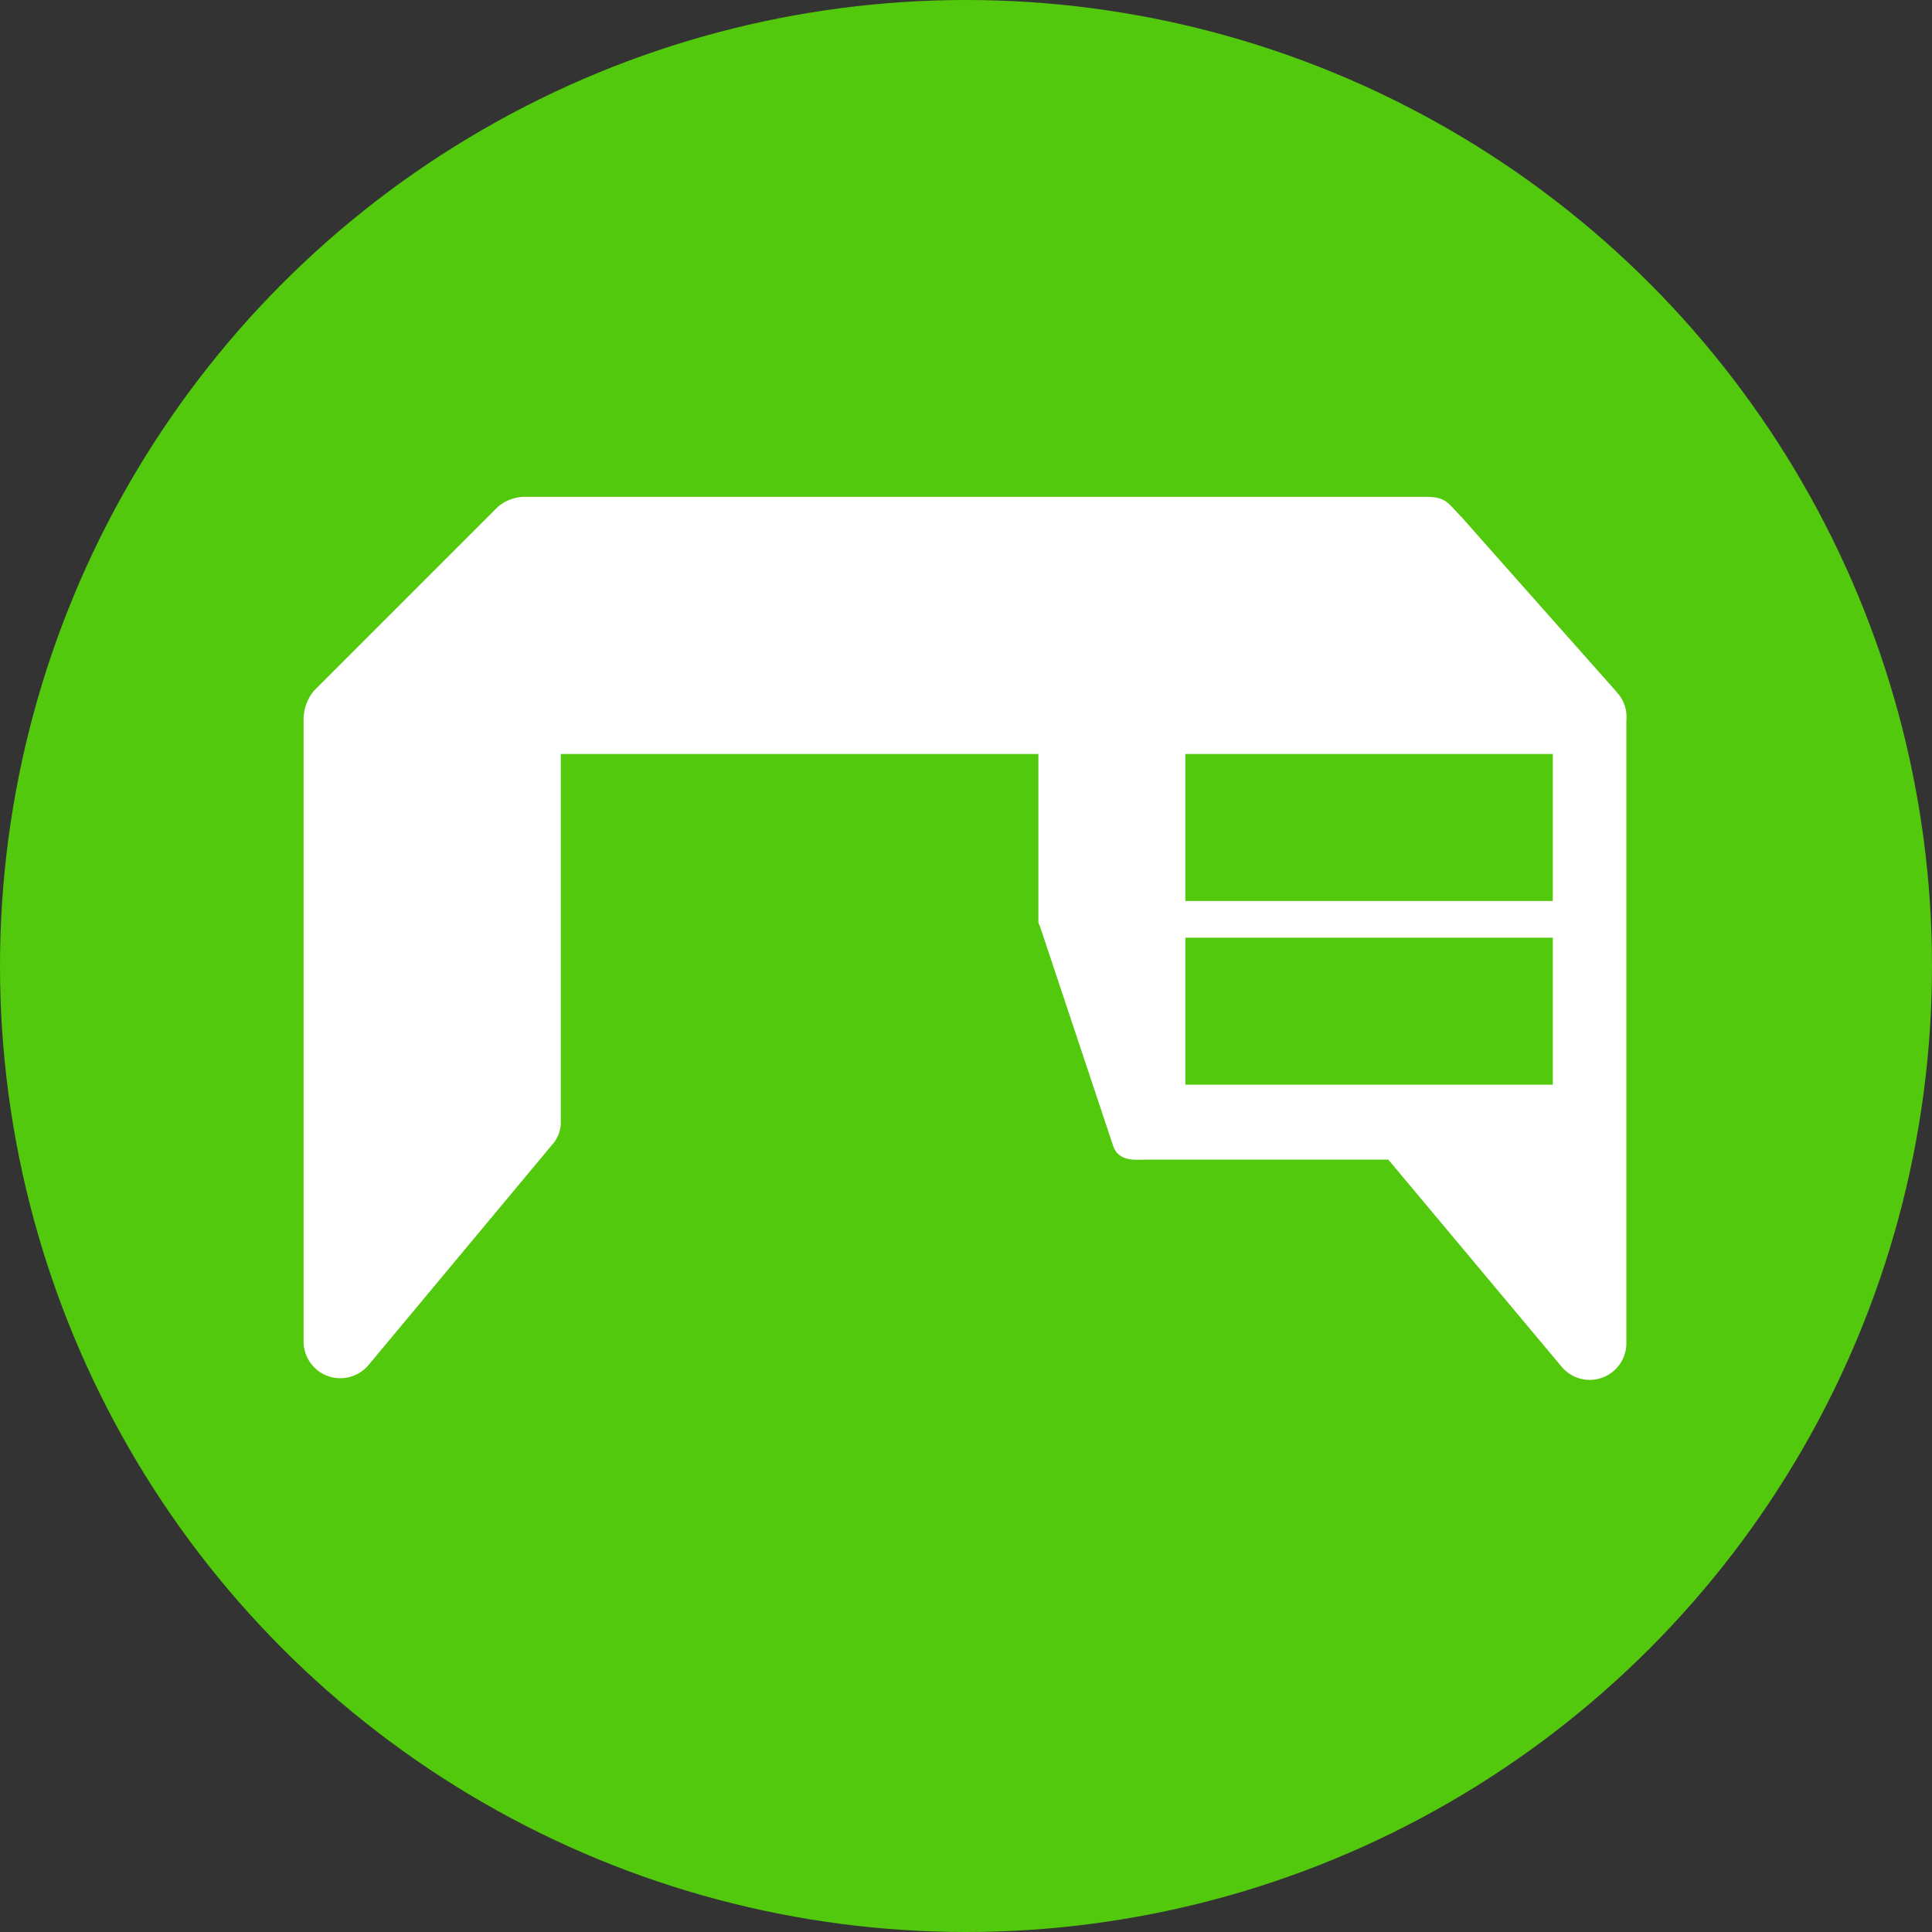 <svg xmlns="http://www.w3.org/2000/svg" width="70" height="70" viewBox="0 0 70 70">
  <rect x="0" y="0" width="70" height="70" fill="#333333" stroke="none"/>
  <g id="icon-circle-dedicated-desks" transform="translate(-1100 -1350)">
    <circle id="Ellipse_1" data-name="Ellipse 1" cx="35" cy="35" r="35" transform="translate(1100 1350)" fill="#53c90d"/>
    <path id="icon-about" d="M47.656,7.171l-.213-.248S42.522,1.38,41.967.745C41.457.24,41.422,0,40.645,0H7.987a1.531,1.531,0,0,0-.958.373L.373,7.029A1.659,1.659,0,0,0,0,7.987v22.63a1.331,1.331,0,0,0,2.343.852L9,23.482a1.209,1.209,0,0,0,.319-.852V9.318H26.623v6.017a.32.32,0,0,0,.053.213l2.662,7.987c.213.586.852.479,1.278.479H39.3l6.283,7.508a1.327,1.327,0,0,0,2.343-.852V8.094A1.3,1.3,0,0,0,47.656,7.171ZM45.26,21.3H31.948V15.974H45.26Zm0-6.656H31.948V9.318H45.26Z" transform="translate(1111 1368)" fill="#fff"/>
  </g>
</svg>
